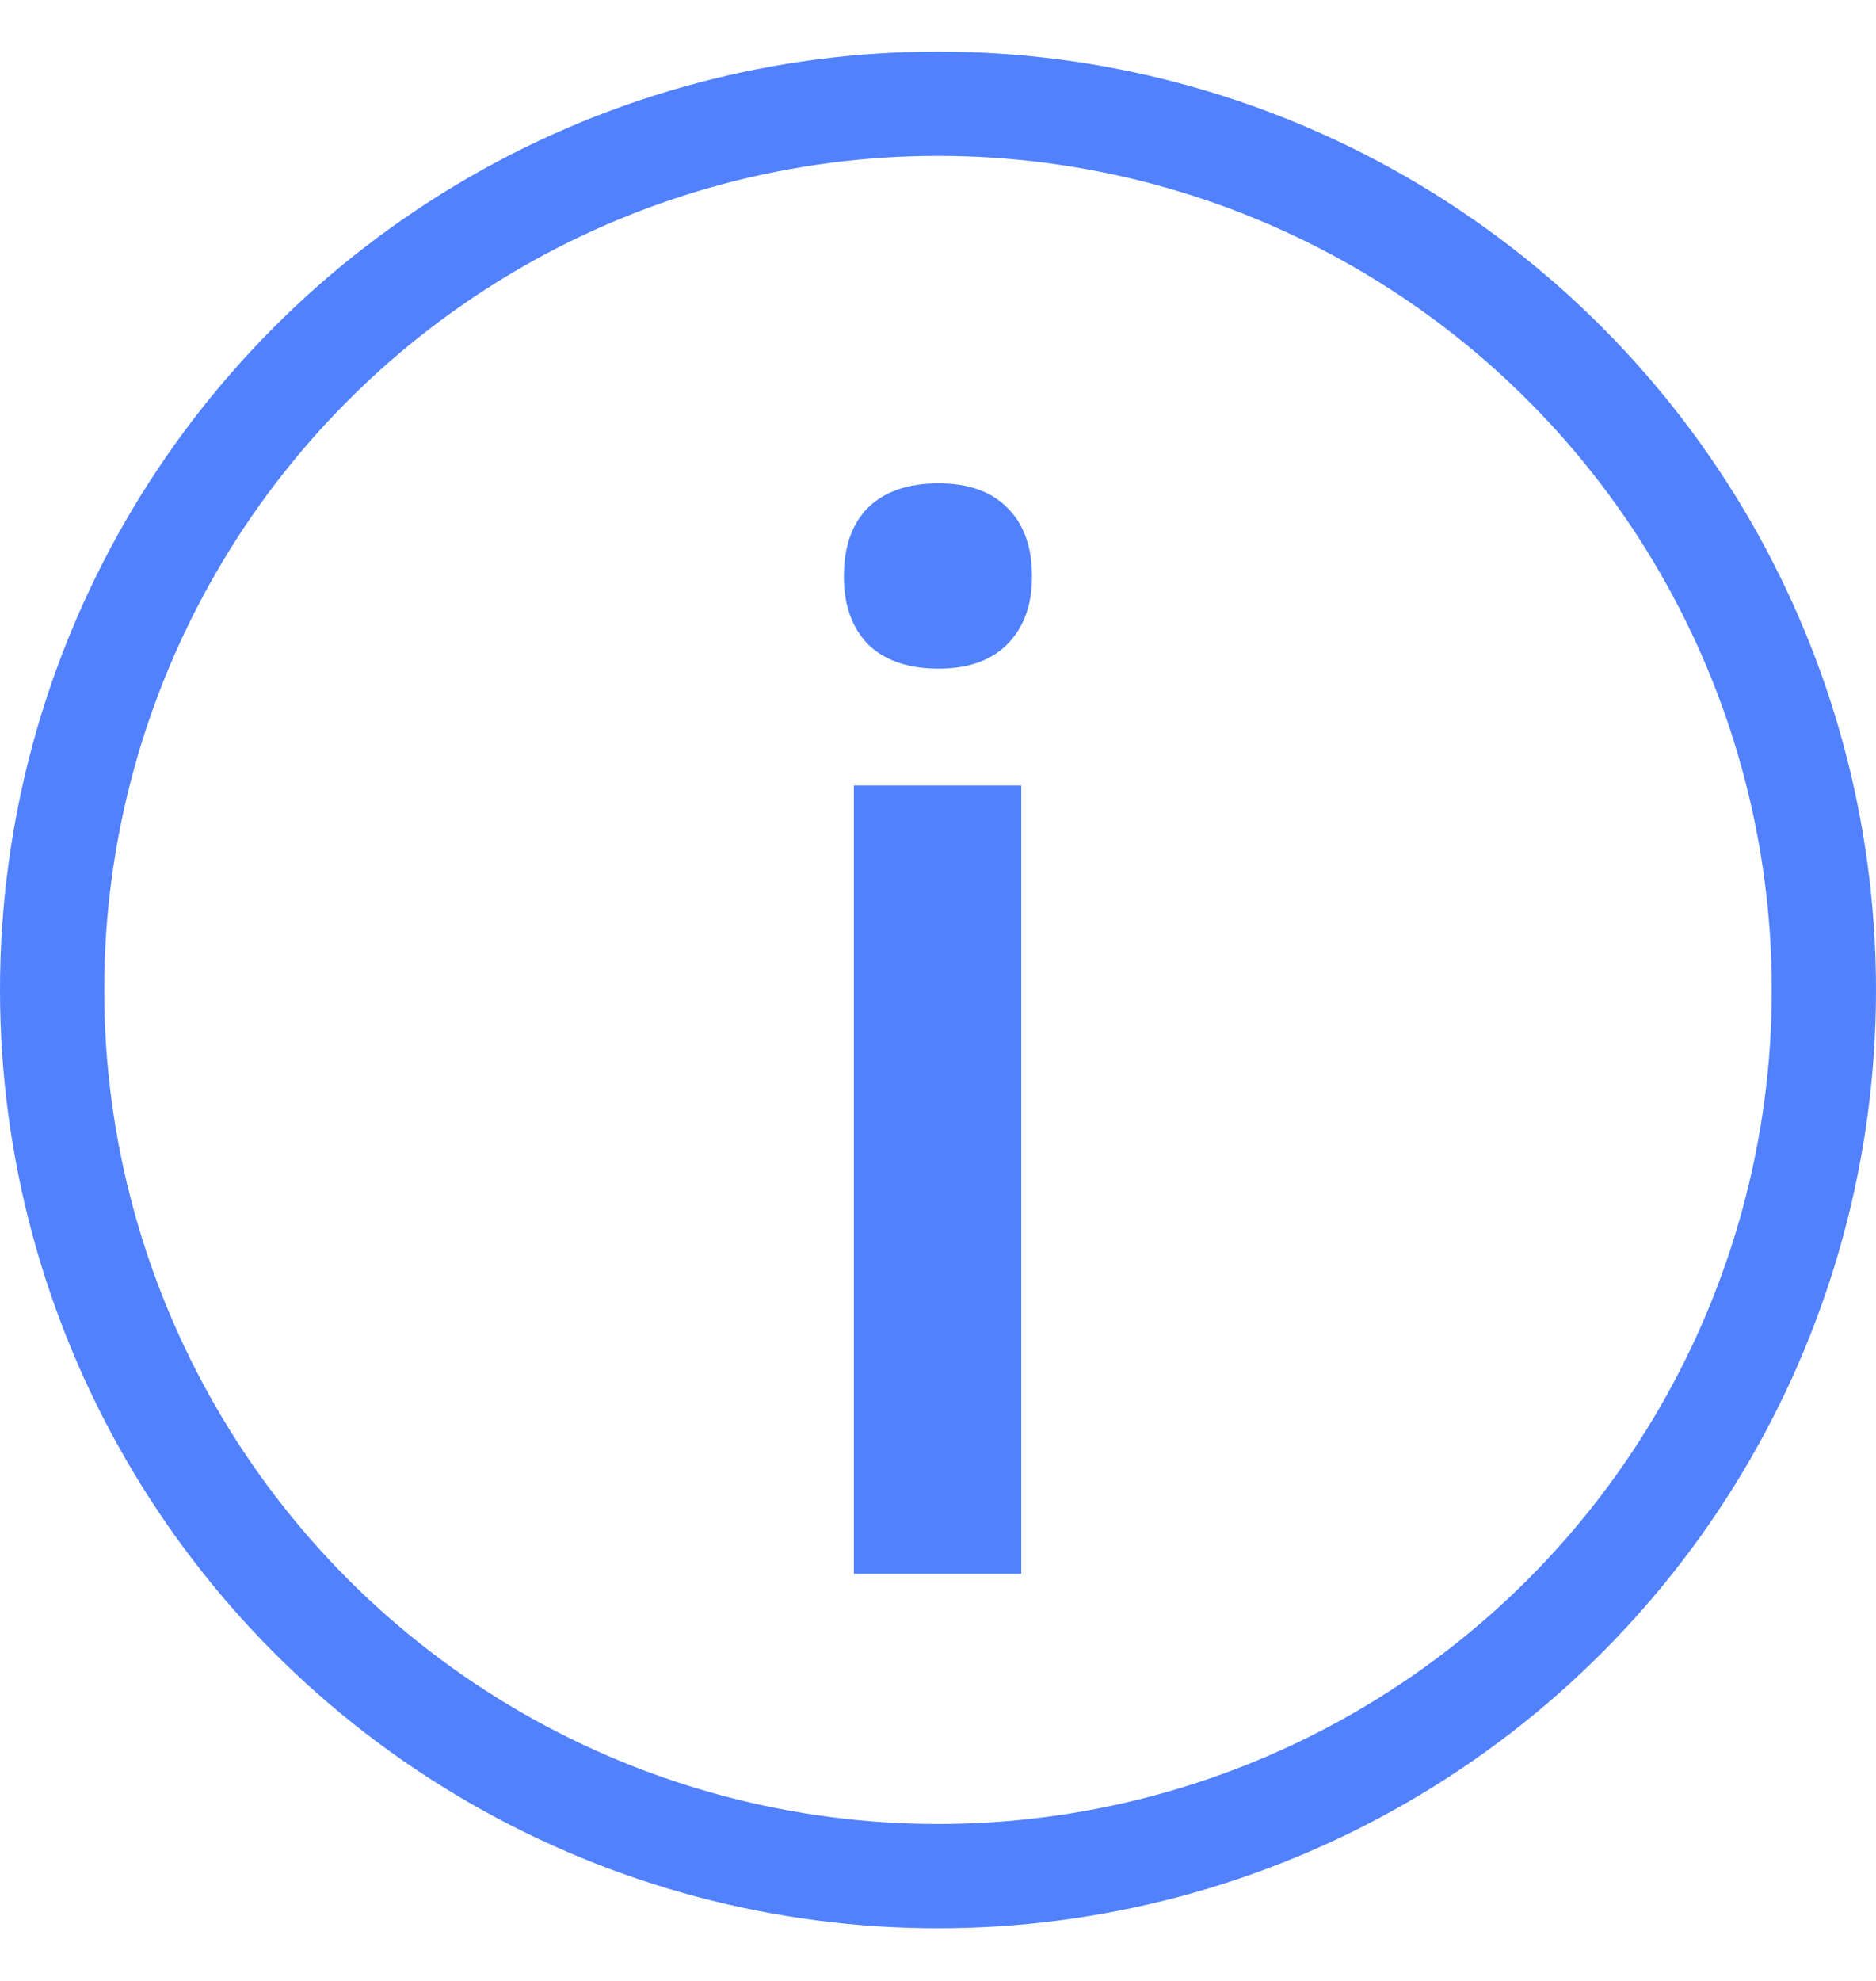 <svg width="18" height="19" viewBox="0 0 18 19" fill="none" xmlns="http://www.w3.org/2000/svg">
<circle cx="9" cy="9.495" r="8.5" stroke="#5181FD"/>
<path d="M9.799 15.095H8.193V7.534H9.799V15.095ZM8.097 5.531C8.097 5.244 8.175 5.023 8.33 4.868C8.489 4.713 8.715 4.636 9.006 4.636C9.289 4.636 9.508 4.713 9.663 4.868C9.822 5.023 9.902 5.244 9.902 5.531C9.902 5.805 9.822 6.021 9.663 6.181C9.508 6.336 9.289 6.413 9.006 6.413C8.715 6.413 8.489 6.336 8.33 6.181C8.175 6.021 8.097 5.805 8.097 5.531Z" fill="#5181FD"/>
</svg>
